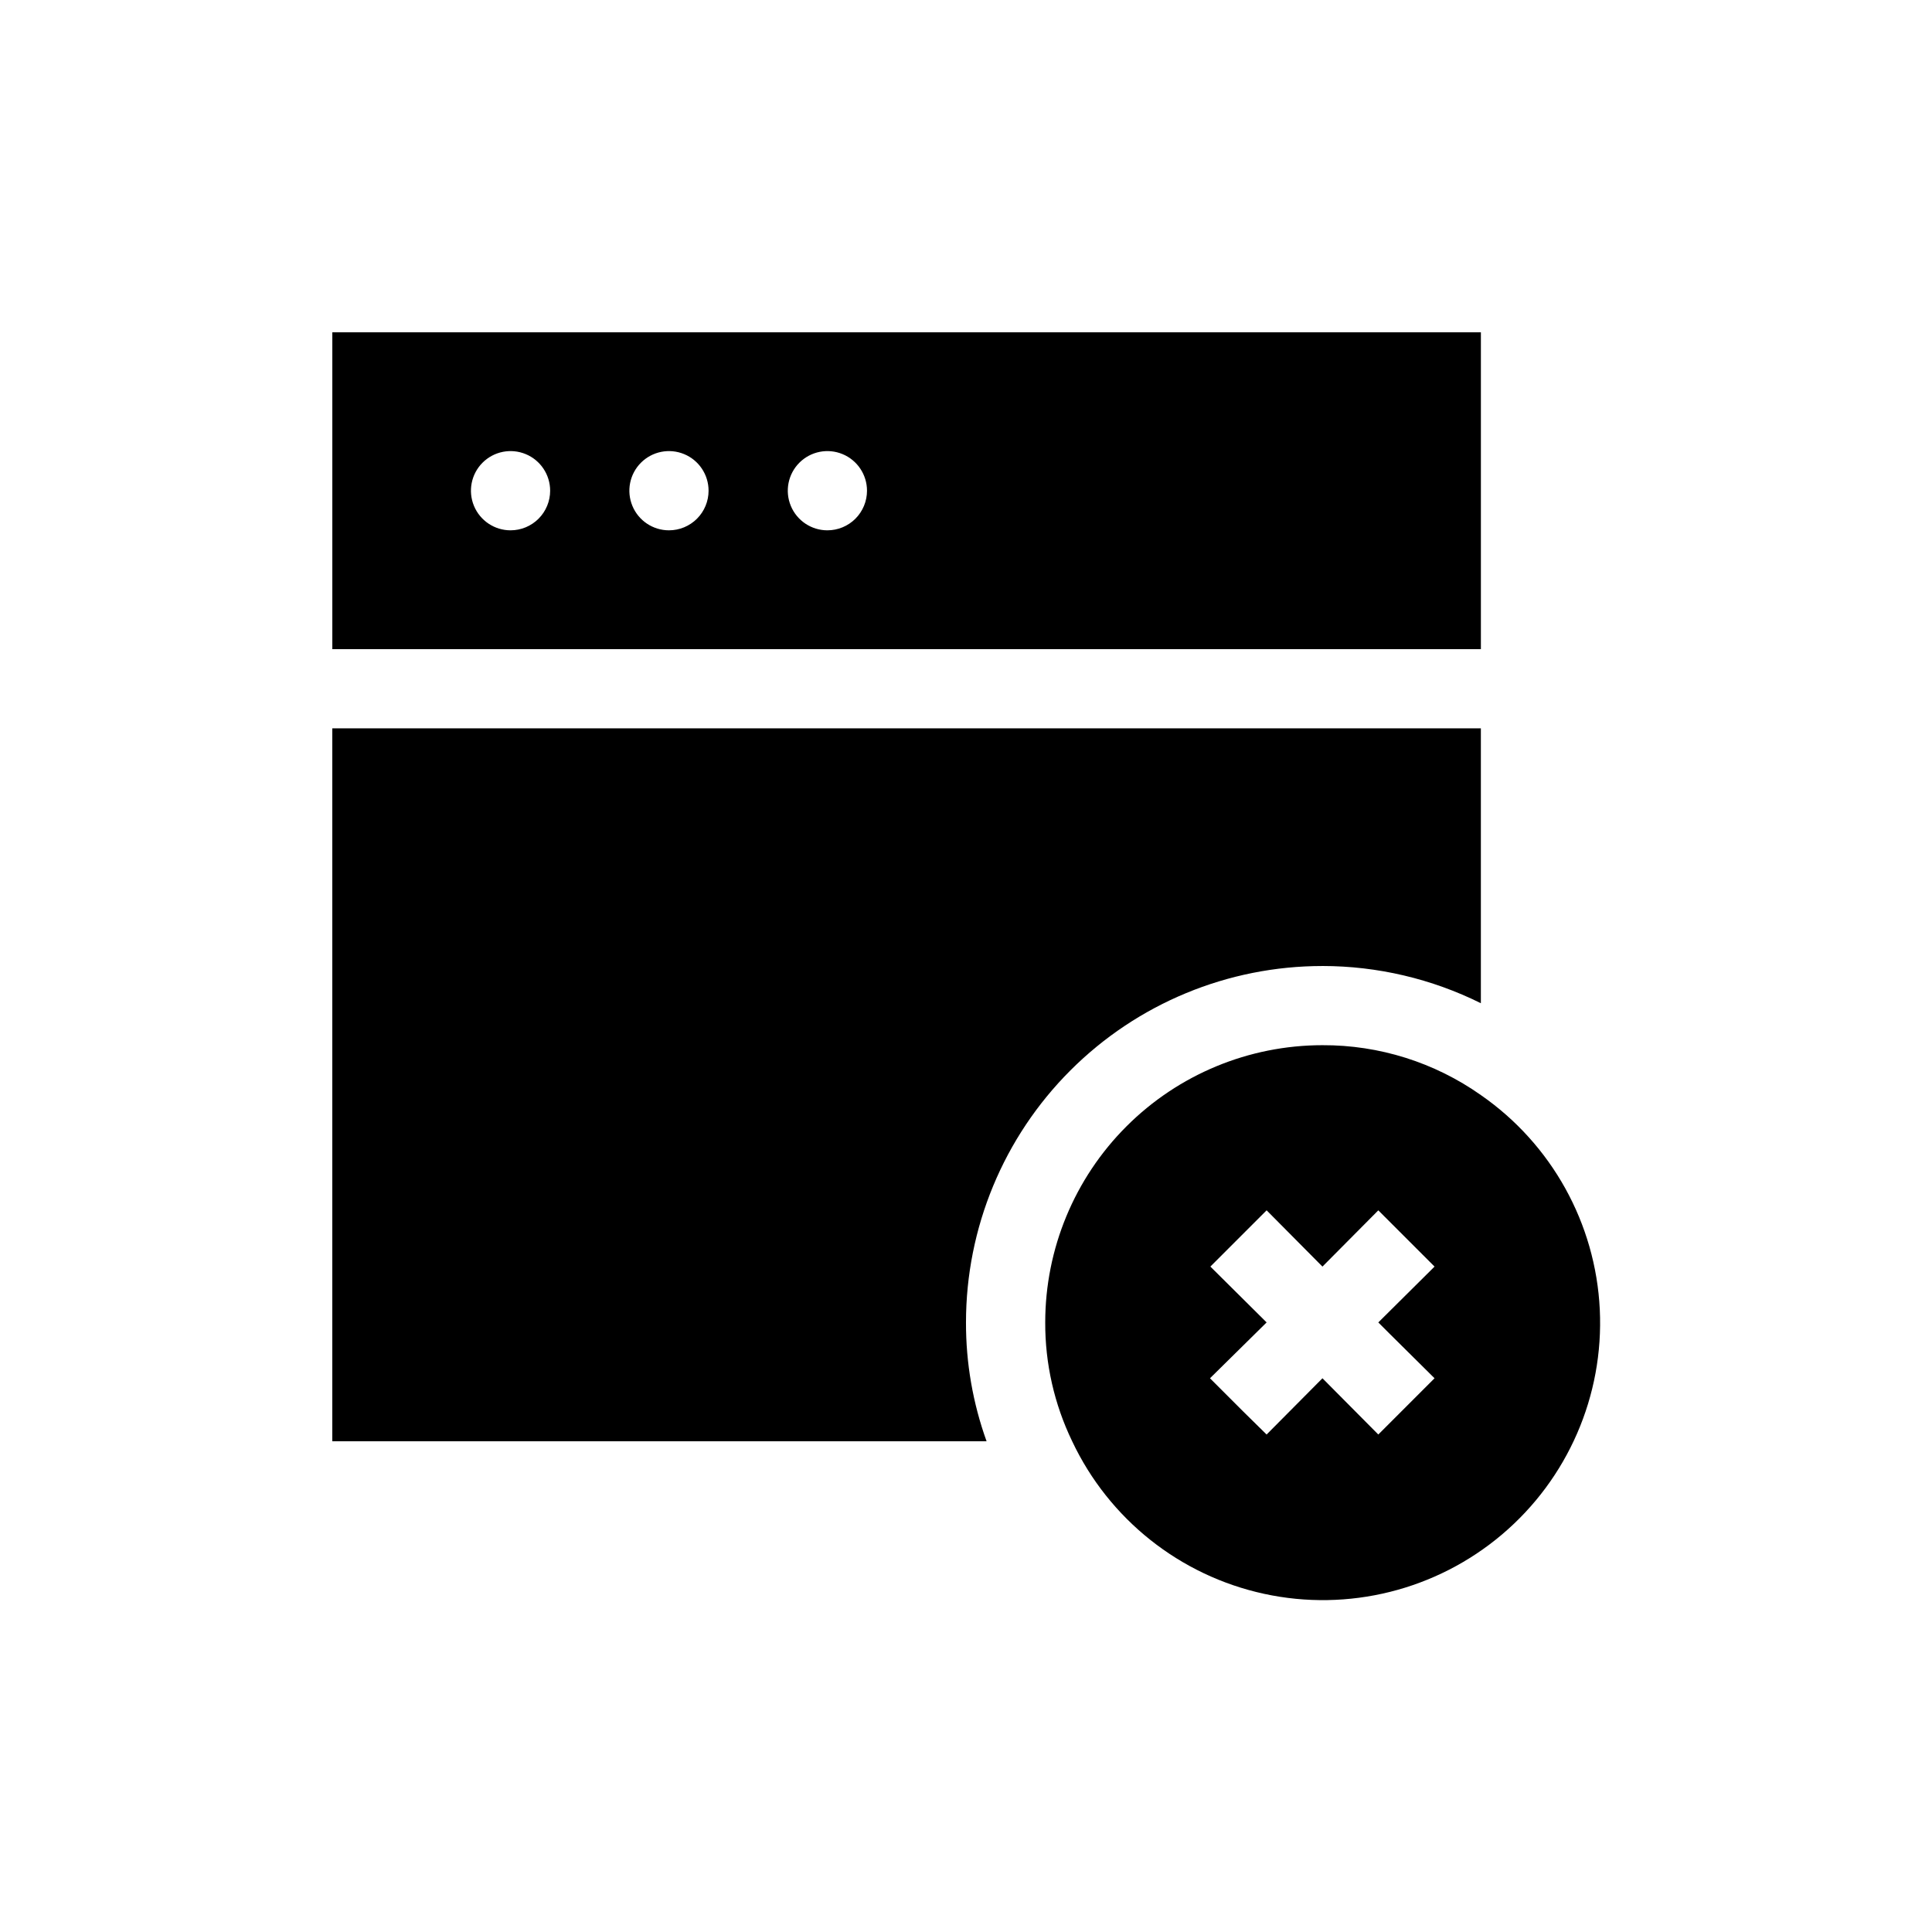 <?xml version="1.0" encoding="UTF-8"?>
<!-- Uploaded to: ICON Repo, www.svgrepo.com, Generator: ICON Repo Mixer Tools -->
<svg fill="#000000" width="800px" height="800px" version="1.1" viewBox="144 144 512 512" xmlns="http://www.w3.org/2000/svg">
 <g>
  <path d="m494.46 400c14.57 0.008 28.938 3.383 41.984 9.863v-72.84h-304.38v188.93h173.39c-3.637-10.098-5.484-20.754-5.457-31.488 0-25.051 9.949-49.078 27.668-66.793 17.715-17.719 41.742-27.668 66.793-27.668z"/>
  <path d="m536.45 232.06h-304.38v83.969h304.38zm-257.15 52.48c-4.242 0-8.07-2.559-9.695-6.481s-0.727-8.438 2.273-11.438c3.004-3.004 7.519-3.902 11.441-2.277s6.477 5.453 6.477 9.699c0 2.781-1.105 5.453-3.074 7.422s-4.637 3.074-7.422 3.074zm41.984 0c-4.246 0-8.07-2.559-9.695-6.481s-0.727-8.438 2.273-11.438c3.004-3.004 7.516-3.902 11.441-2.277 3.922 1.625 6.477 5.453 6.477 9.699 0 2.781-1.105 5.453-3.074 7.422s-4.637 3.074-7.422 3.074zm41.984 0c-4.246 0-8.07-2.559-9.695-6.481s-0.727-8.438 2.273-11.438c3.004-3.004 7.516-3.902 11.438-2.277s6.481 5.453 6.481 9.699c0 2.781-1.105 5.453-3.074 7.422s-4.637 3.074-7.422 3.074z"/>
  <path d="m536.45 434.21c-12.277-8.664-26.953-13.285-41.984-13.223-19.484 0-38.172 7.738-51.949 21.52-13.781 13.777-21.52 32.465-21.52 51.949-0.043 10.902 2.398 21.672 7.137 31.488 9.75 20.656 28.551 35.598 50.871 40.438 22.32 4.84 45.621-0.977 63.051-15.734 17.43-14.762 27.004-36.789 25.906-59.602-1.102-22.812-12.746-43.816-31.512-56.836zm-27.184 89.949-14.801-14.902-14.801 14.906-6.188-6.09-8.816-8.816 15.008-14.801-14.906-14.801 14.906-14.906 14.797 14.91 14.801-14.906 14.906 14.906-14.906 14.797 3.043 3.043 11.859 11.754z"/>
 </g>
</svg>